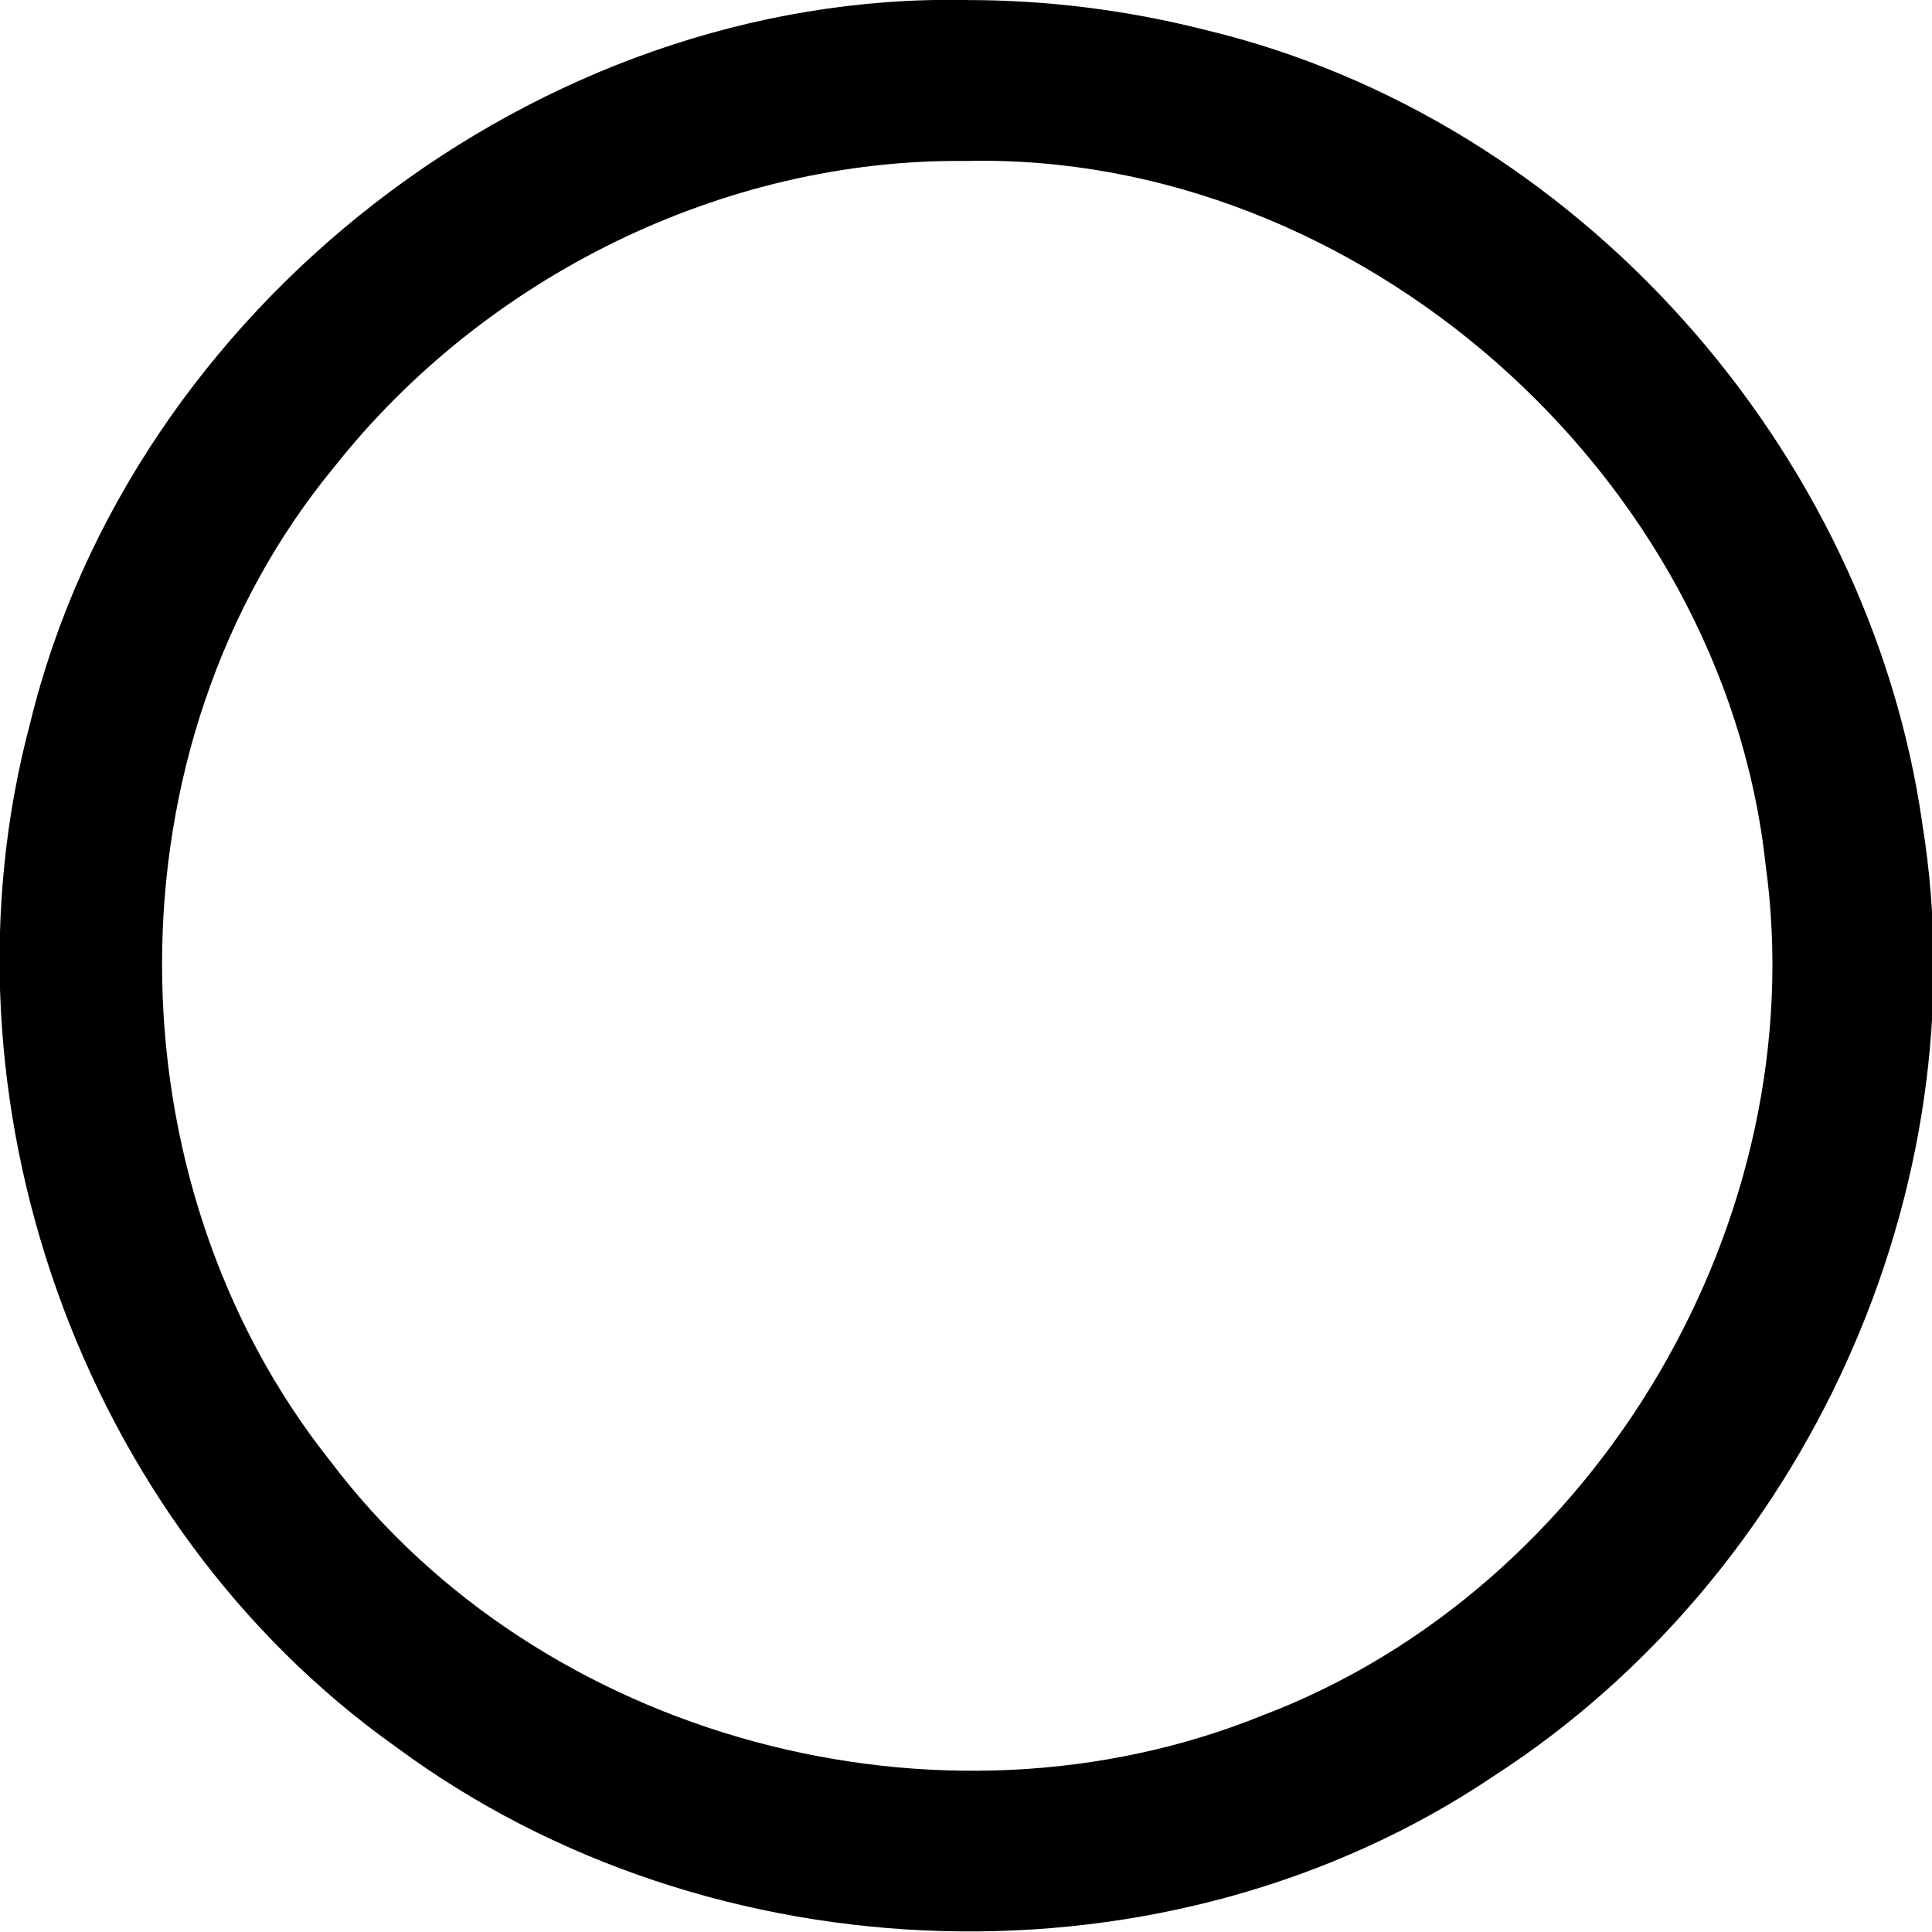 <!-- Generated by IcoMoon.io -->
<svg version="1.1" xmlns="http://www.w3.org/2000/svg" width="32" height="32" viewBox="0 0 32 32">
<path d="M16 0c-7.087-0.132-13.82 5.089-15.499 11.971-1.653 6.197 0.82 13.253 6.069 16.972 5.214 3.852 12.796 4.104 18.188 0.463 5.123-3.317 8.054-9.694 7.085-15.741-0.882-6.228-5.728-11.693-11.866-13.166-1.298-0.331-2.637-0.5-3.976-0.498zM16 2.666c6.497-0.149 12.537 5.187 13.242 11.641 0.815 5.865-2.779 11.995-8.324 14.103-5.334 2.164-11.959 0.406-15.441-4.202-3.716-4.662-3.752-11.856 0.061-16.476 2.488-3.145 6.44-5.109 10.463-5.066z"></path>
</svg>
